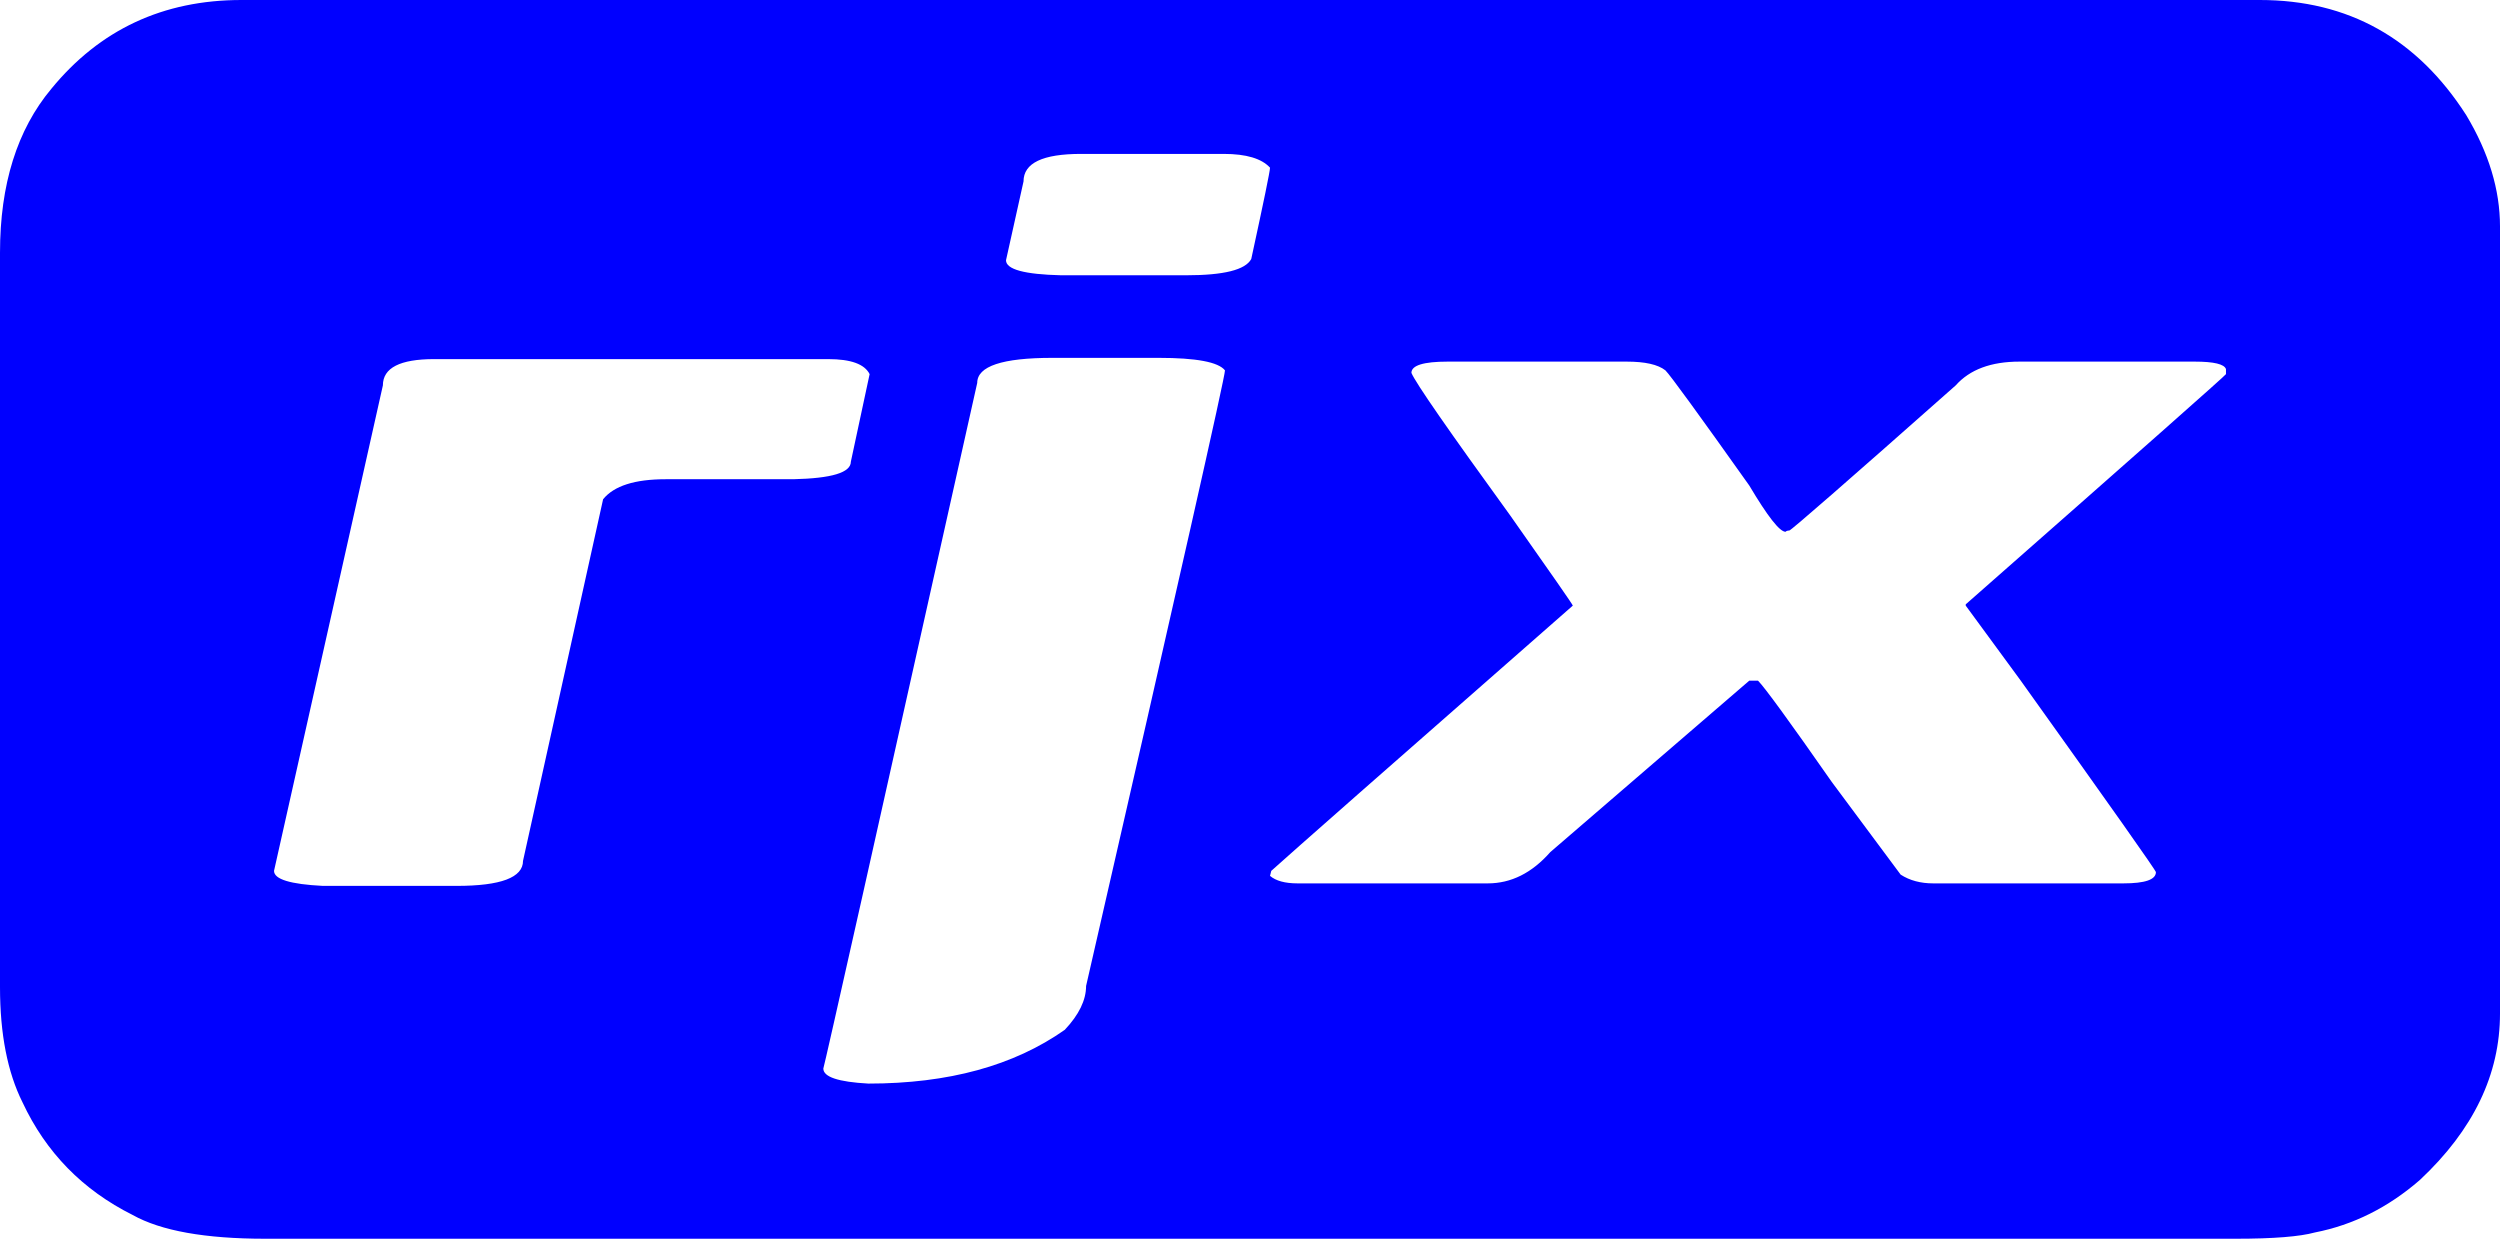<?xml version="1.0" encoding="utf-8"?>
<!-- Generator: Adobe Illustrator 27.0.0, SVG Export Plug-In . SVG Version: 6.00 Build 0)  -->
<svg version="1.1" id="Layer_1" xmlns="http://www.w3.org/2000/svg" xmlns:xlink="http://www.w3.org/1999/xlink" x="0px" y="0px"
	 viewBox="0 0 1998 990" style="enable-background:new 0 0 1998 990;" xml:space="preserve">
<style type="text/css">
	.st0{fill:#0000FF;}
</style>
<path class="st0" d="M193,0h1613c70.7,0,125.7,30.7,165,92c18,30,27,59.7,27,89v629c0,48.7-21.3,93-64,133c-25.3,22-53.3,36-84,42
	c-12,3.3-33,5-63,5H212c-48,0-83.3-6.3-106-19c-40-20-69.3-50-88-90C6,857,0,826.3,0,789V202c0-54.7,13.7-98.3,41-131
	C79.7,23.7,130.3,0,193,0z M804,208c0,7.3,14.7,11.3,44,12h100c30,0,47.3-4.3,52-13c10-46,15-70.3,15-73c-6.7-7.3-19-11-37-11H864
	c-30.7,0-46,7.3-46,22L804,208z M658,854c0,6.7,12,10.7,36,12c64,0,116.3-14.3,157-43c11.3-12,17-23.7,17-35
	c74-322.7,111-486.7,111-492c-5.3-6.7-23-10-53-10h-85c-40,0-60,6.7-60,20C700.3,667.3,659.3,850,658,854z M219,696
	c0,6.7,13,10.7,39,12h107c35.3,0,53-6.7,53-20l64-289c8.7-10.7,25.3-16,50-16h102c30.7-0.7,46-5.3,46-14l15-70c-4-8-15-12-33-12H347
	c-27.3,0-41,7-41,21L219,696z M1128,298c3.3,8,29.7,46,79,114c33.3,47.3,50,71.3,50,72c-146,128-226.3,198.7-241,212l-1,4
	c4.7,4,12,6,22,6h152c18.7,0,35.3-8.3,50-25l159-137h7c5.3,5.3,25,32.3,59,81l55,74c7.3,4.7,16,7,26,7h152c17.3,0,26-3,26-9
	c0-1.3-36-52.3-108-153l-44-60v-1c138.7-122,208-183.3,208-184v-4c-1.3-4-9.7-6-25-6h-140c-22.7,0-39.7,6.3-51,19
	c-87.3,77.3-131.7,116-133,116s-2.3,0.3-3,1c-4.7,0-14.3-12.3-29-37c-40.7-57.3-63-88-67-92c-6-4.7-16.3-7-31-7h-143
	C1137.7,289,1128,292,1128,298z"/>
</svg>
